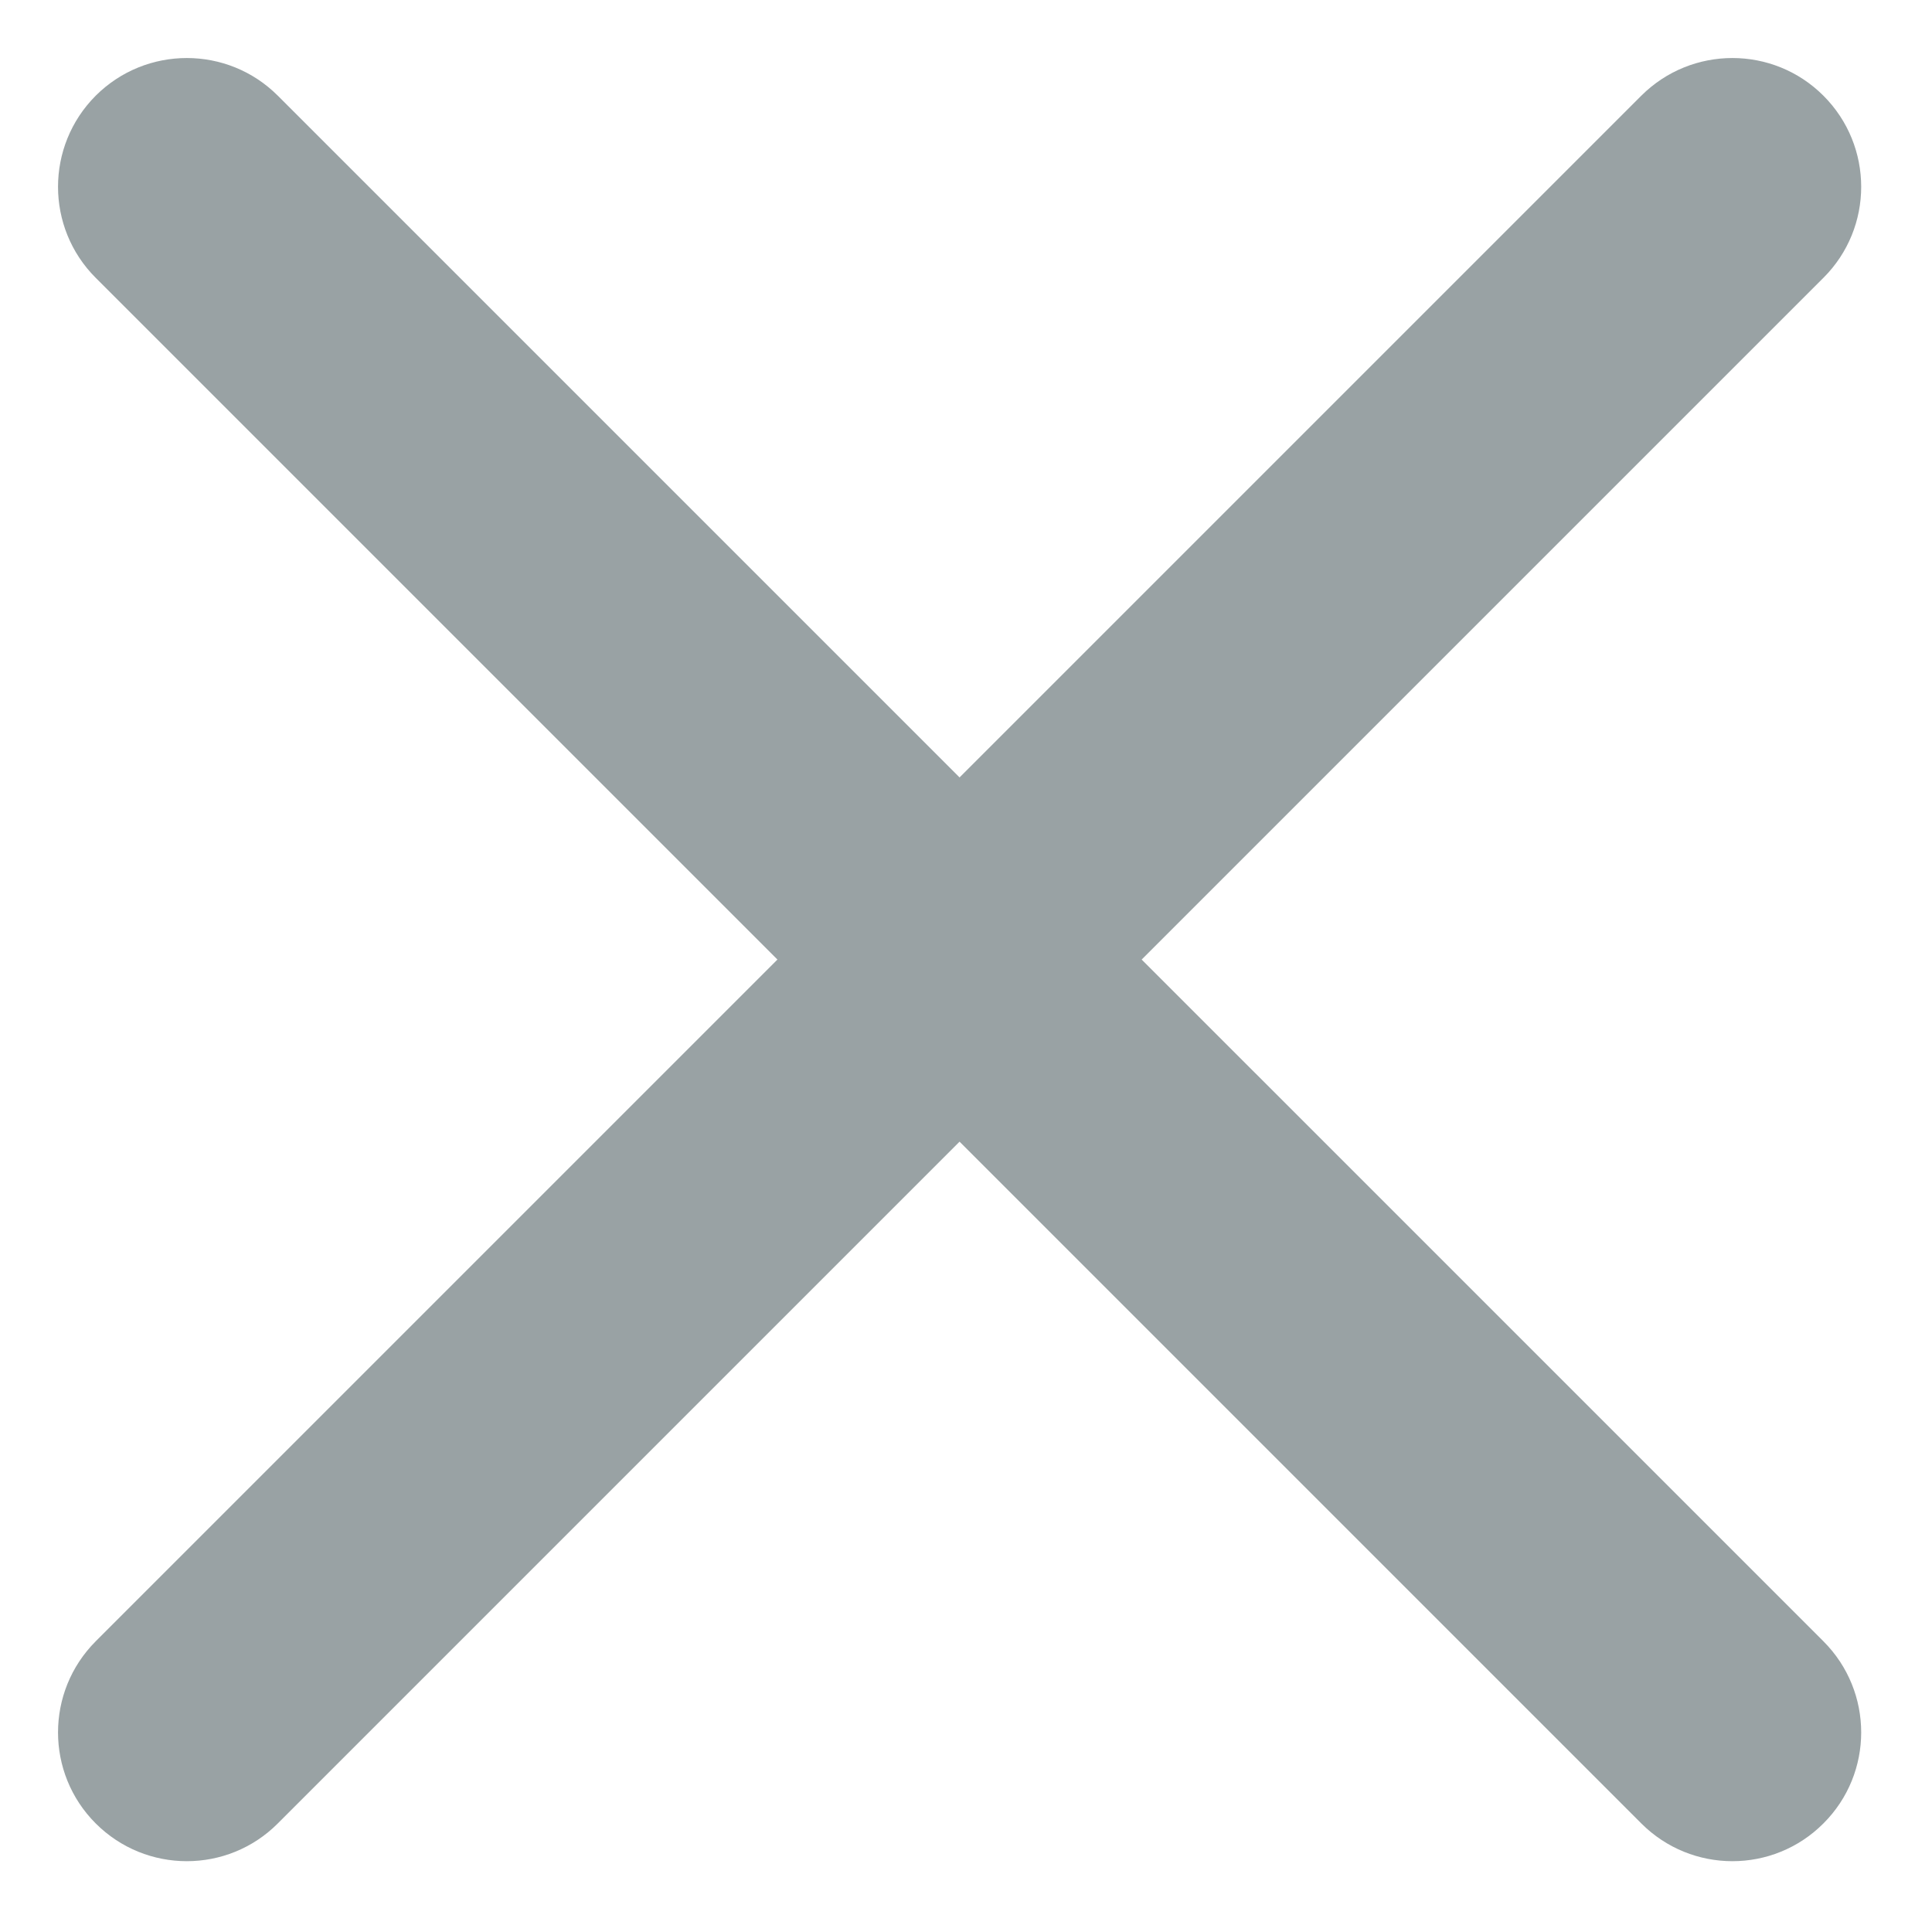 <svg width="15" height="15" viewBox="0 0 15 15" fill="none" xmlns="http://www.w3.org/2000/svg">
<path fill-rule="evenodd" clip-rule="evenodd" d="M7.45 6.036L12.743 0.743C13.134 0.353 13.767 0.353 14.157 0.743C14.548 1.134 14.548 1.767 14.157 2.157L8.864 7.45L14.157 12.743C14.548 13.134 14.548 13.767 14.157 14.157C13.767 14.548 13.134 14.548 12.743 14.157L7.45 8.864L2.157 14.157C1.767 14.548 1.134 14.548 0.743 14.157C0.353 13.767 0.353 13.134 0.743 12.743L6.036 7.45L0.743 2.157C0.353 1.767 0.353 1.134 0.743 0.743C1.134 0.353 1.767 0.353 2.157 0.743L7.45 6.036Z" fill="#99A2A4"/>
</svg>
